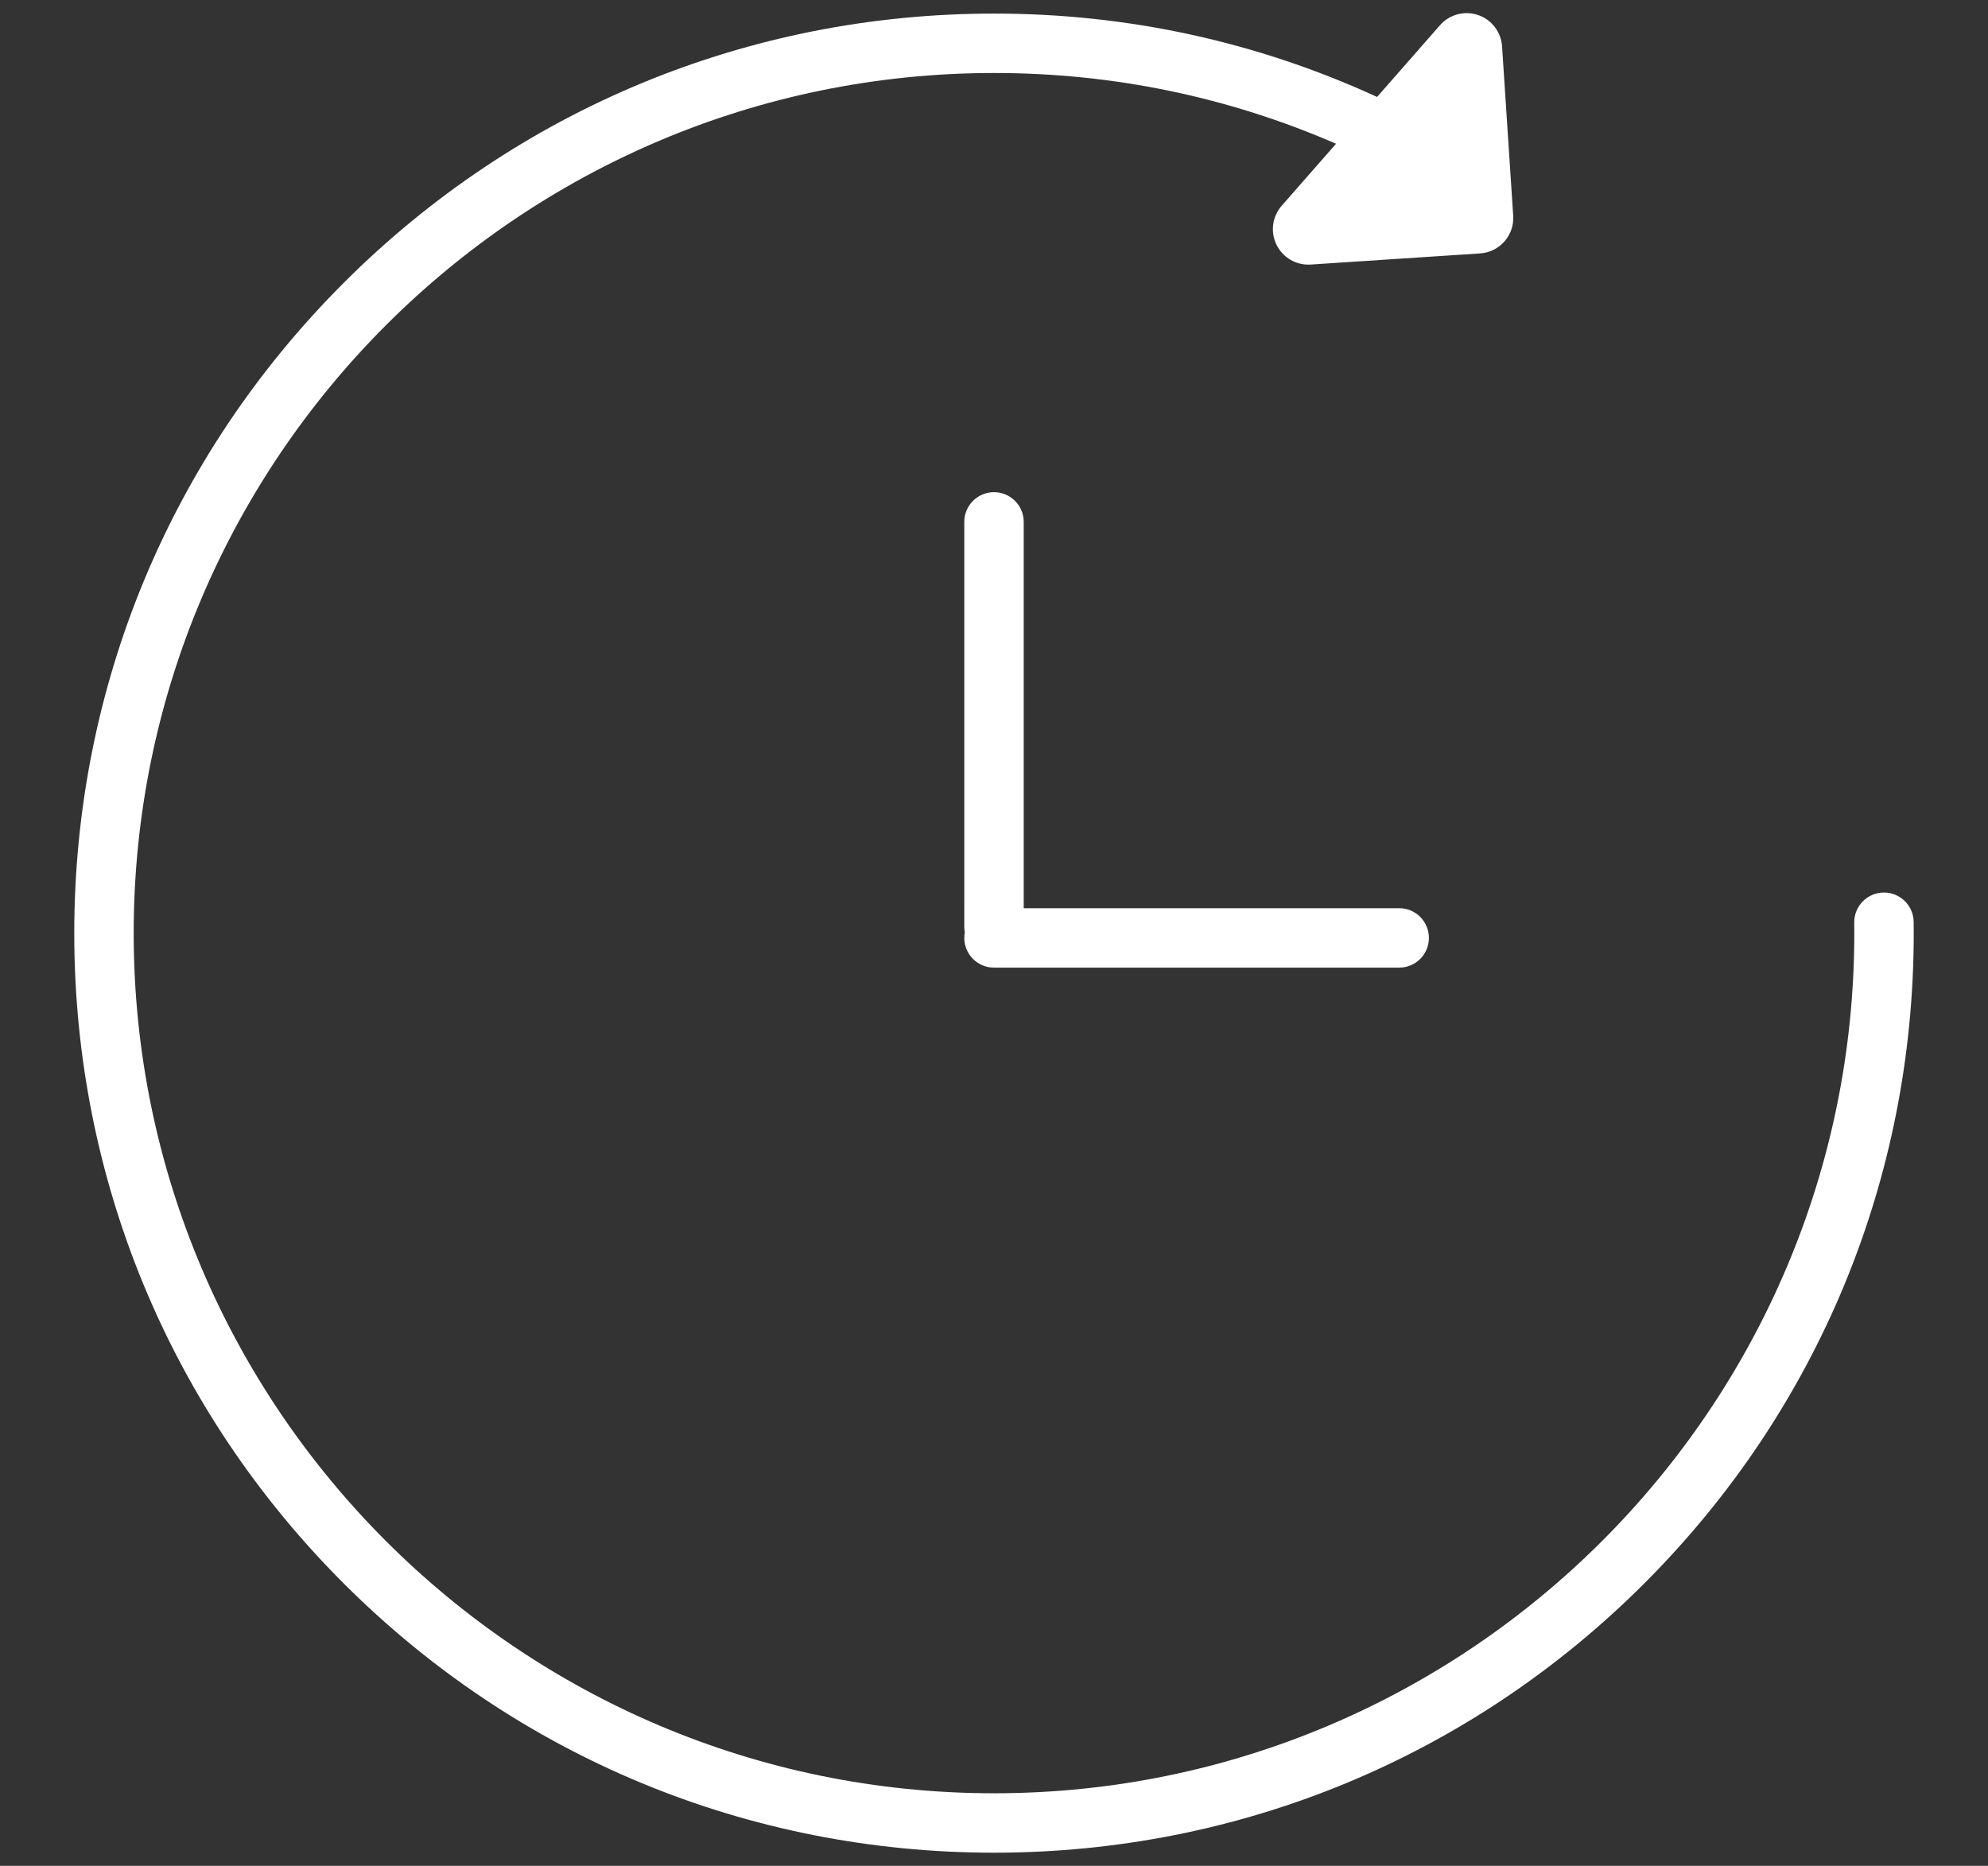 <?xml version="1.0" encoding="utf-8"?>
<!-- Generator: Adobe Illustrator 16.0.0, SVG Export Plug-In . SVG Version: 6.00 Build 0)  -->
<!DOCTYPE svg PUBLIC "-//W3C//DTD SVG 1.1//EN" "http://www.w3.org/Graphics/SVG/1.1/DTD/svg11.dtd">
<svg version="1.1" id="Capa_1" xmlns="http://www.w3.org/2000/svg" xmlns:xlink="http://www.w3.org/1999/xlink" x="0px" y="0px"
	 width="669px" height="628px" viewBox="0 0 669 628" enable-background="new 0 0 669 628" xml:space="preserve">
<rect x="0" y="0" width="669" height="628" fill="#333333" stroke="none"/>
<g>
	<path fill="#FFFFFF" d="M643.986,310.311c-0.053-5.49-4.519-9.903-9.997-9.903c-0.032,0-0.065,0-0.099,0
		c-5.522,0.054-9.956,4.574-9.902,10.097c0.011,1.182,0.021,2.377,0.021,3.571c0,159.633-129.871,289.504-289.504,289.504
		c-159.64,0-289.516-129.871-289.516-289.504S174.866,24.571,334.506,24.571c40.064,0,78.753,8.022,115.099,23.813l-18.294,20.869
		c-3.183,3.636-3.861,8.826-1.729,13.155c2.138,4.333,6.674,6.95,11.493,6.634l57.01-3.75c6.588-0.432,11.568-6.12,11.134-12.7
		l-3.748-57.01c-0.317-4.819-3.504-8.975-8.075-10.528c-4.575-1.553-9.633-0.193-12.82,3.438l-21.173,24.153
		c-0.133-0.068-0.26-0.145-0.397-0.207C422.565,13.947,379.332,4.571,334.506,4.571c-82.677,0-160.403,32.194-218.862,90.651
		S24.99,231.402,24.99,314.075s32.194,160.396,90.653,218.853s136.186,90.651,218.862,90.651
		c82.667,0,160.389-32.194,218.848-90.651c58.461-58.459,90.656-136.182,90.656-218.853
		C644.01,312.816,643.999,311.557,643.986,310.311z"/>
	<path fill="#FFFFFF" d="M334.501,325.683h136.354c5.522,0,10-4.478,10-10s-4.478-10-10-10H344.501V175.655c0-5.522-4.478-10-10-10
		s-10,4.478-10,10V312.01c0,0.628,0.065,1.24,0.176,1.837c-0.11,0.596-0.176,1.208-0.176,1.836
		C324.501,321.205,328.979,325.683,334.501,325.683z"/>
</g>
</svg>
